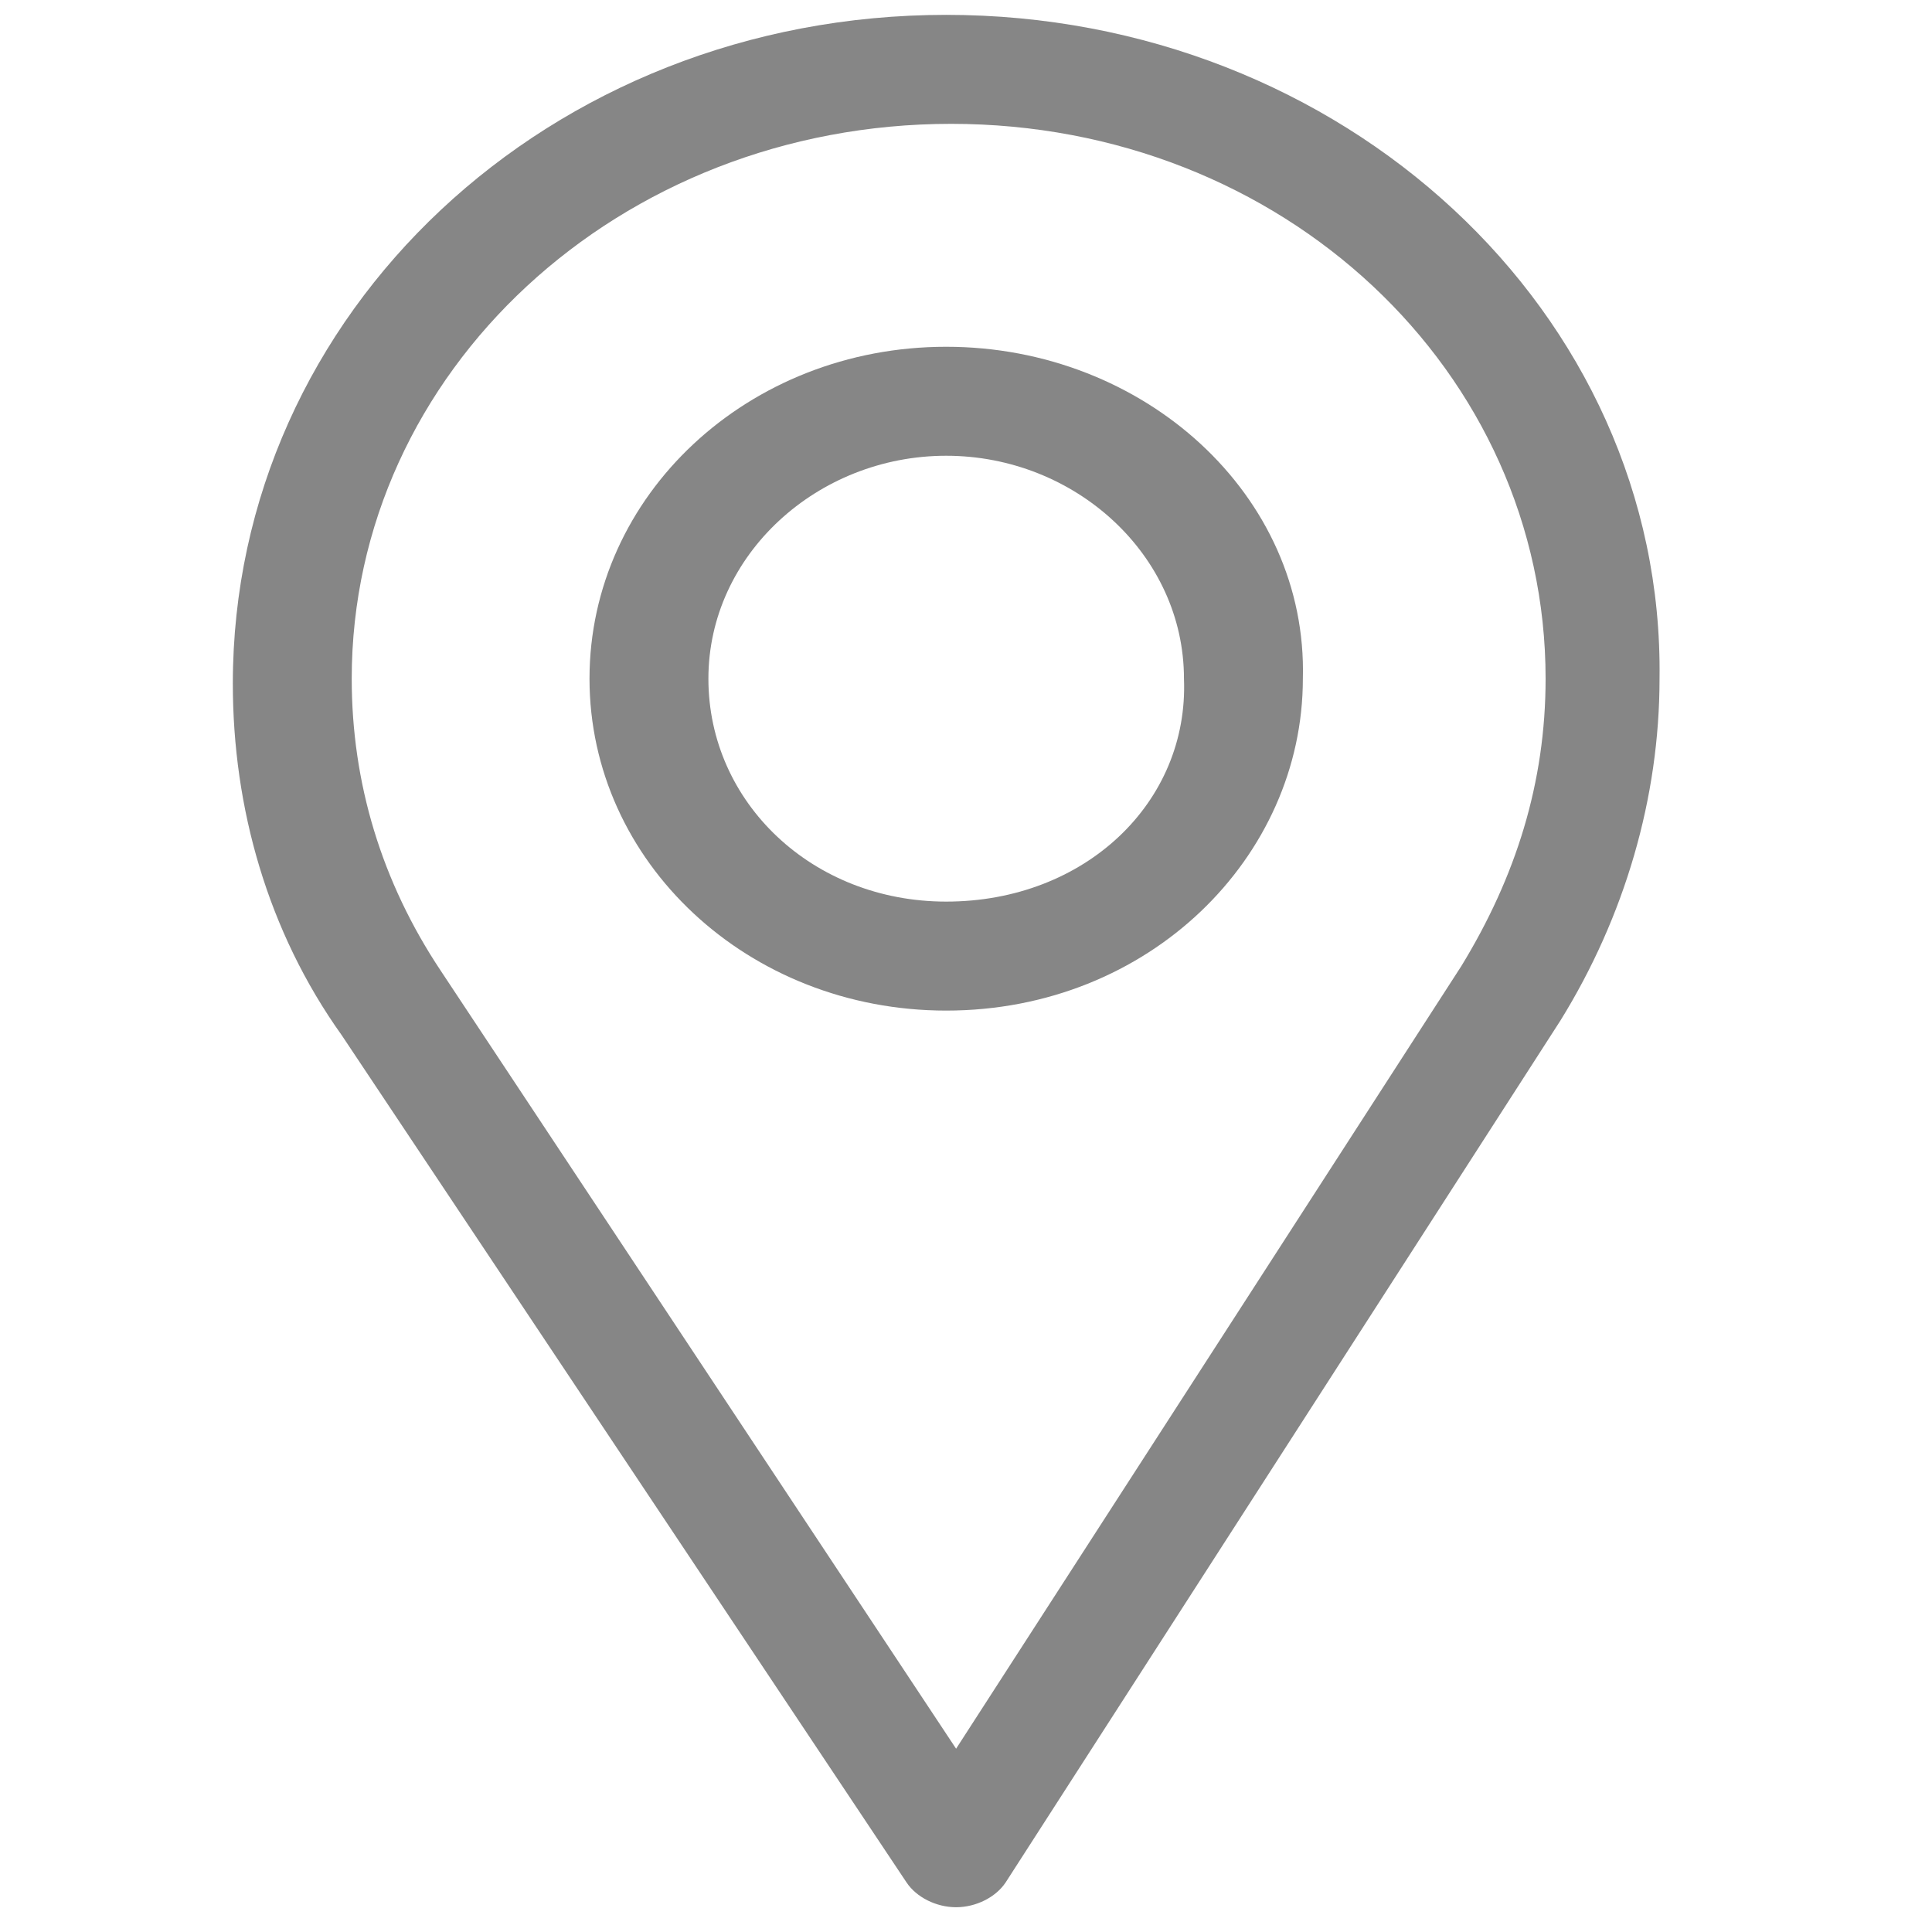 <?xml version="1.0" encoding="UTF-8"?>
<!-- Generator: Adobe Illustrator 27.7.0, SVG Export Plug-In . SVG Version: 6.00 Build 0)  -->
<svg xmlns="http://www.w3.org/2000/svg" xmlns:xlink="http://www.w3.org/1999/xlink" version="1.1" id="Layer_1" x="0px" y="0px" viewBox="0 0 39 39" style="enable-background:new 0 0 39 39;" xml:space="preserve">
<style type="text/css">
	.st0{fill:#868686;}
</style>
<g>
	<g>
		<path class="st0" d="M19.1,0.3c-8,0-14.4,6-14.4,13.5c0,2.5,0.7,5,2.2,7.1L18.3,38c0.2,0.3,0.6,0.5,1,0.5c0,0,0,0,0,0    c0.4,0,0.8-0.2,1-0.5l11.2-17.4c1.3-2.1,2-4.5,2-6.9C33.6,6.3,27.1,0.3,19.1,0.3z M29.5,19.5L19.3,35.3L8.9,19.6    c-1.2-1.8-1.8-3.8-1.8-5.9c0-6.2,5.4-11.2,12.1-11.2s12,5,12,11.2C31.2,15.8,30.6,17.7,29.5,19.5z"></path>
	</g>
</g>
<g>
	<g>
		<path class="st0" d="M19.1,7c-4,0-7.2,3-7.2,6.7c0,3.7,3.2,6.7,7.2,6.7c4.1,0,7.2-3.1,7.2-6.7C26.4,10,23.1,7,19.1,7z M19.1,18.2    c-2.7,0-4.8-2-4.8-4.5c0-2.5,2.2-4.5,4.8-4.5s4.8,2,4.8,4.5C24,16.2,21.9,18.2,19.1,18.2z"></path>
	</g>
</g>
</svg>
